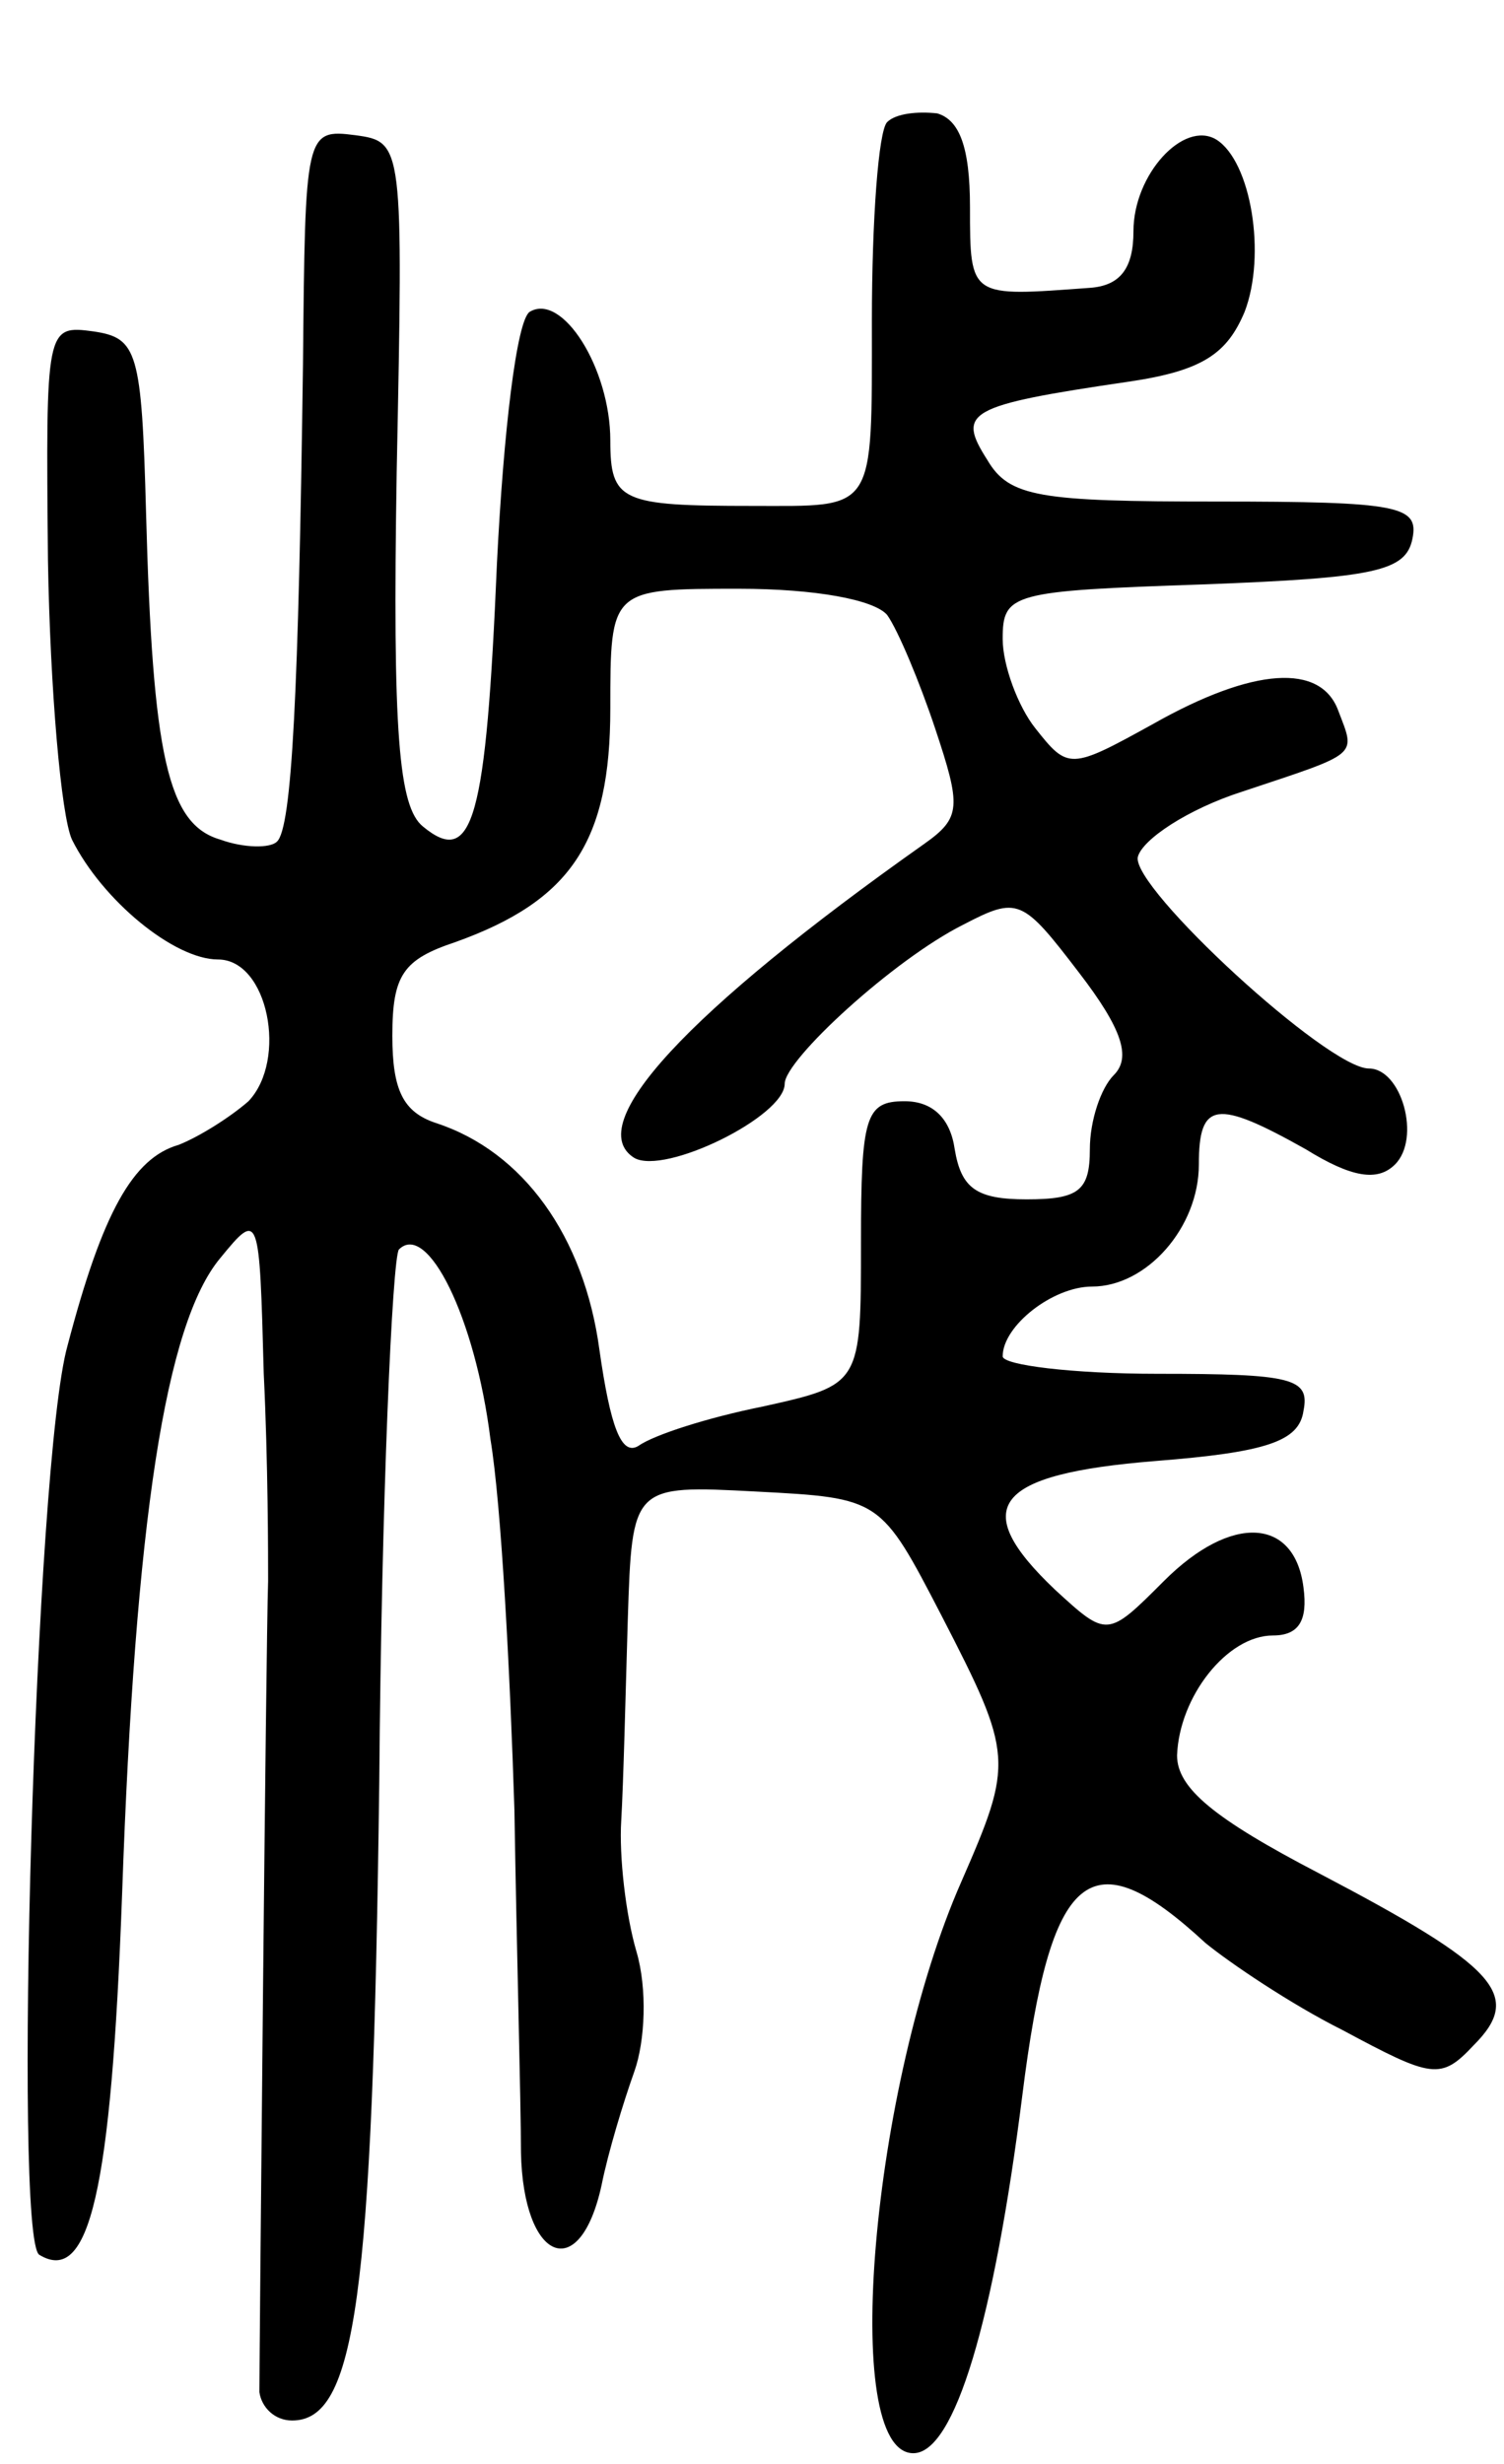 <svg version="1.0" xmlns="http://www.w3.org/2000/svg" width="69" height="113" viewBox="0 0 69 113" ><g transform="translate(0,113) scale(0.1,-0.1)" ><path d="M407 1074 c-4 -4 -7 -45 -7 -91 0 -89 2 -85 -55 -85 -60 0 -65 2 -65 30 0 33 -22 68 -37 59 -6 -4 -12 -55 -15 -115 -5 -118 -11 -140 -34 -121 -11 9 -14 42 -12 163 3 150 3 151 -19 154 -23 3 -23 1 -24 -105 -2 -149 -5 -213 -12 -219 -3 -3 -15 -3 -26 1 -24 7 -31 38 -34 150 -2 74 -4 80 -24 83 -22 3 -22 2 -21 -105 1 -59 6 -117 11 -128 14 -28 47 -55 67 -55 23 0 32 -46 14 -65 -8 -7 -22 -16 -32 -20 -21 -6 -35 -31 -51 -92 -15 -53 -25 -409 -13 -417 23 -14 33 29 38 165 6 172 20 262 45 292 18 22 18 21 20 -53 2 -41 2 -84 2 -95 -1 -29 -4 -358 -4 -372 1 -7 7 -13 15 -13 29 0 37 55 40 293 1 130 6 240 9 244 13 13 35 -31 42 -87 5 -30 9 -107 11 -170 1 -63 3 -134 3 -157 1 -50 27 -61 37 -15 3 15 10 38 15 52 5 14 6 38 1 55 -5 17 -8 44 -7 60 1 17 2 58 3 92 2 62 2 62 59 59 57 -3 57 -3 85 -57 33 -64 33 -67 9 -122 -41 -93 -56 -262 -22 -262 19 0 37 61 50 164 13 104 31 119 84 70 11 -9 39 -28 63 -40 41 -22 45 -23 60 -7 23 23 11 36 -71 79 -48 25 -65 39 -65 54 1 27 23 55 44 55 12 0 16 7 14 22 -4 32 -33 34 -64 3 -26 -26 -26 -26 -50 -4 -40 38 -28 53 46 59 51 4 66 9 68 23 3 15 -5 17 -67 17 -39 0 -71 4 -71 8 0 14 23 32 41 32 25 0 49 27 49 56 0 29 8 30 49 7 21 -13 33 -15 41 -7 12 12 3 44 -12 44 -19 0 -109 83 -106 97 2 8 23 22 48 30 54 18 52 16 44 37 -8 22 -39 20 -85 -6 -38 -21 -39 -21 -54 -2 -8 10 -15 29 -15 41 0 21 4 22 92 25 79 3 93 6 96 21 3 15 -6 17 -90 17 -81 0 -95 2 -105 19 -14 22 -10 25 65 36 34 5 45 13 53 32 10 26 3 69 -13 79 -15 9 -38 -16 -38 -42 0 -17 -6 -25 -20 -26 -55 -4 -55 -5 -55 37 0 28 -5 40 -15 43 -9 1 -19 0 -23 -4z m0 -226 c5 -7 15 -31 22 -52 12 -36 12 -41 -5 -53 -109 -77 -157 -129 -133 -144 14 -8 69 19 69 34 0 11 50 57 82 73 25 13 27 12 53 -22 20 -26 24 -39 16 -47 -6 -6 -11 -21 -11 -34 0 -19 -5 -23 -29 -23 -23 0 -30 5 -33 23 -2 14 -10 22 -23 22 -18 0 -20 -7 -20 -65 0 -65 0 -65 -45 -75 -25 -5 -50 -13 -57 -18 -8 -5 -13 9 -18 44 -7 52 -35 91 -75 104 -15 5 -20 15 -20 40 0 28 5 35 29 43 53 19 71 46 71 107 0 55 0 55 59 55 35 0 62 -5 68 -12z"/></g></svg> 
